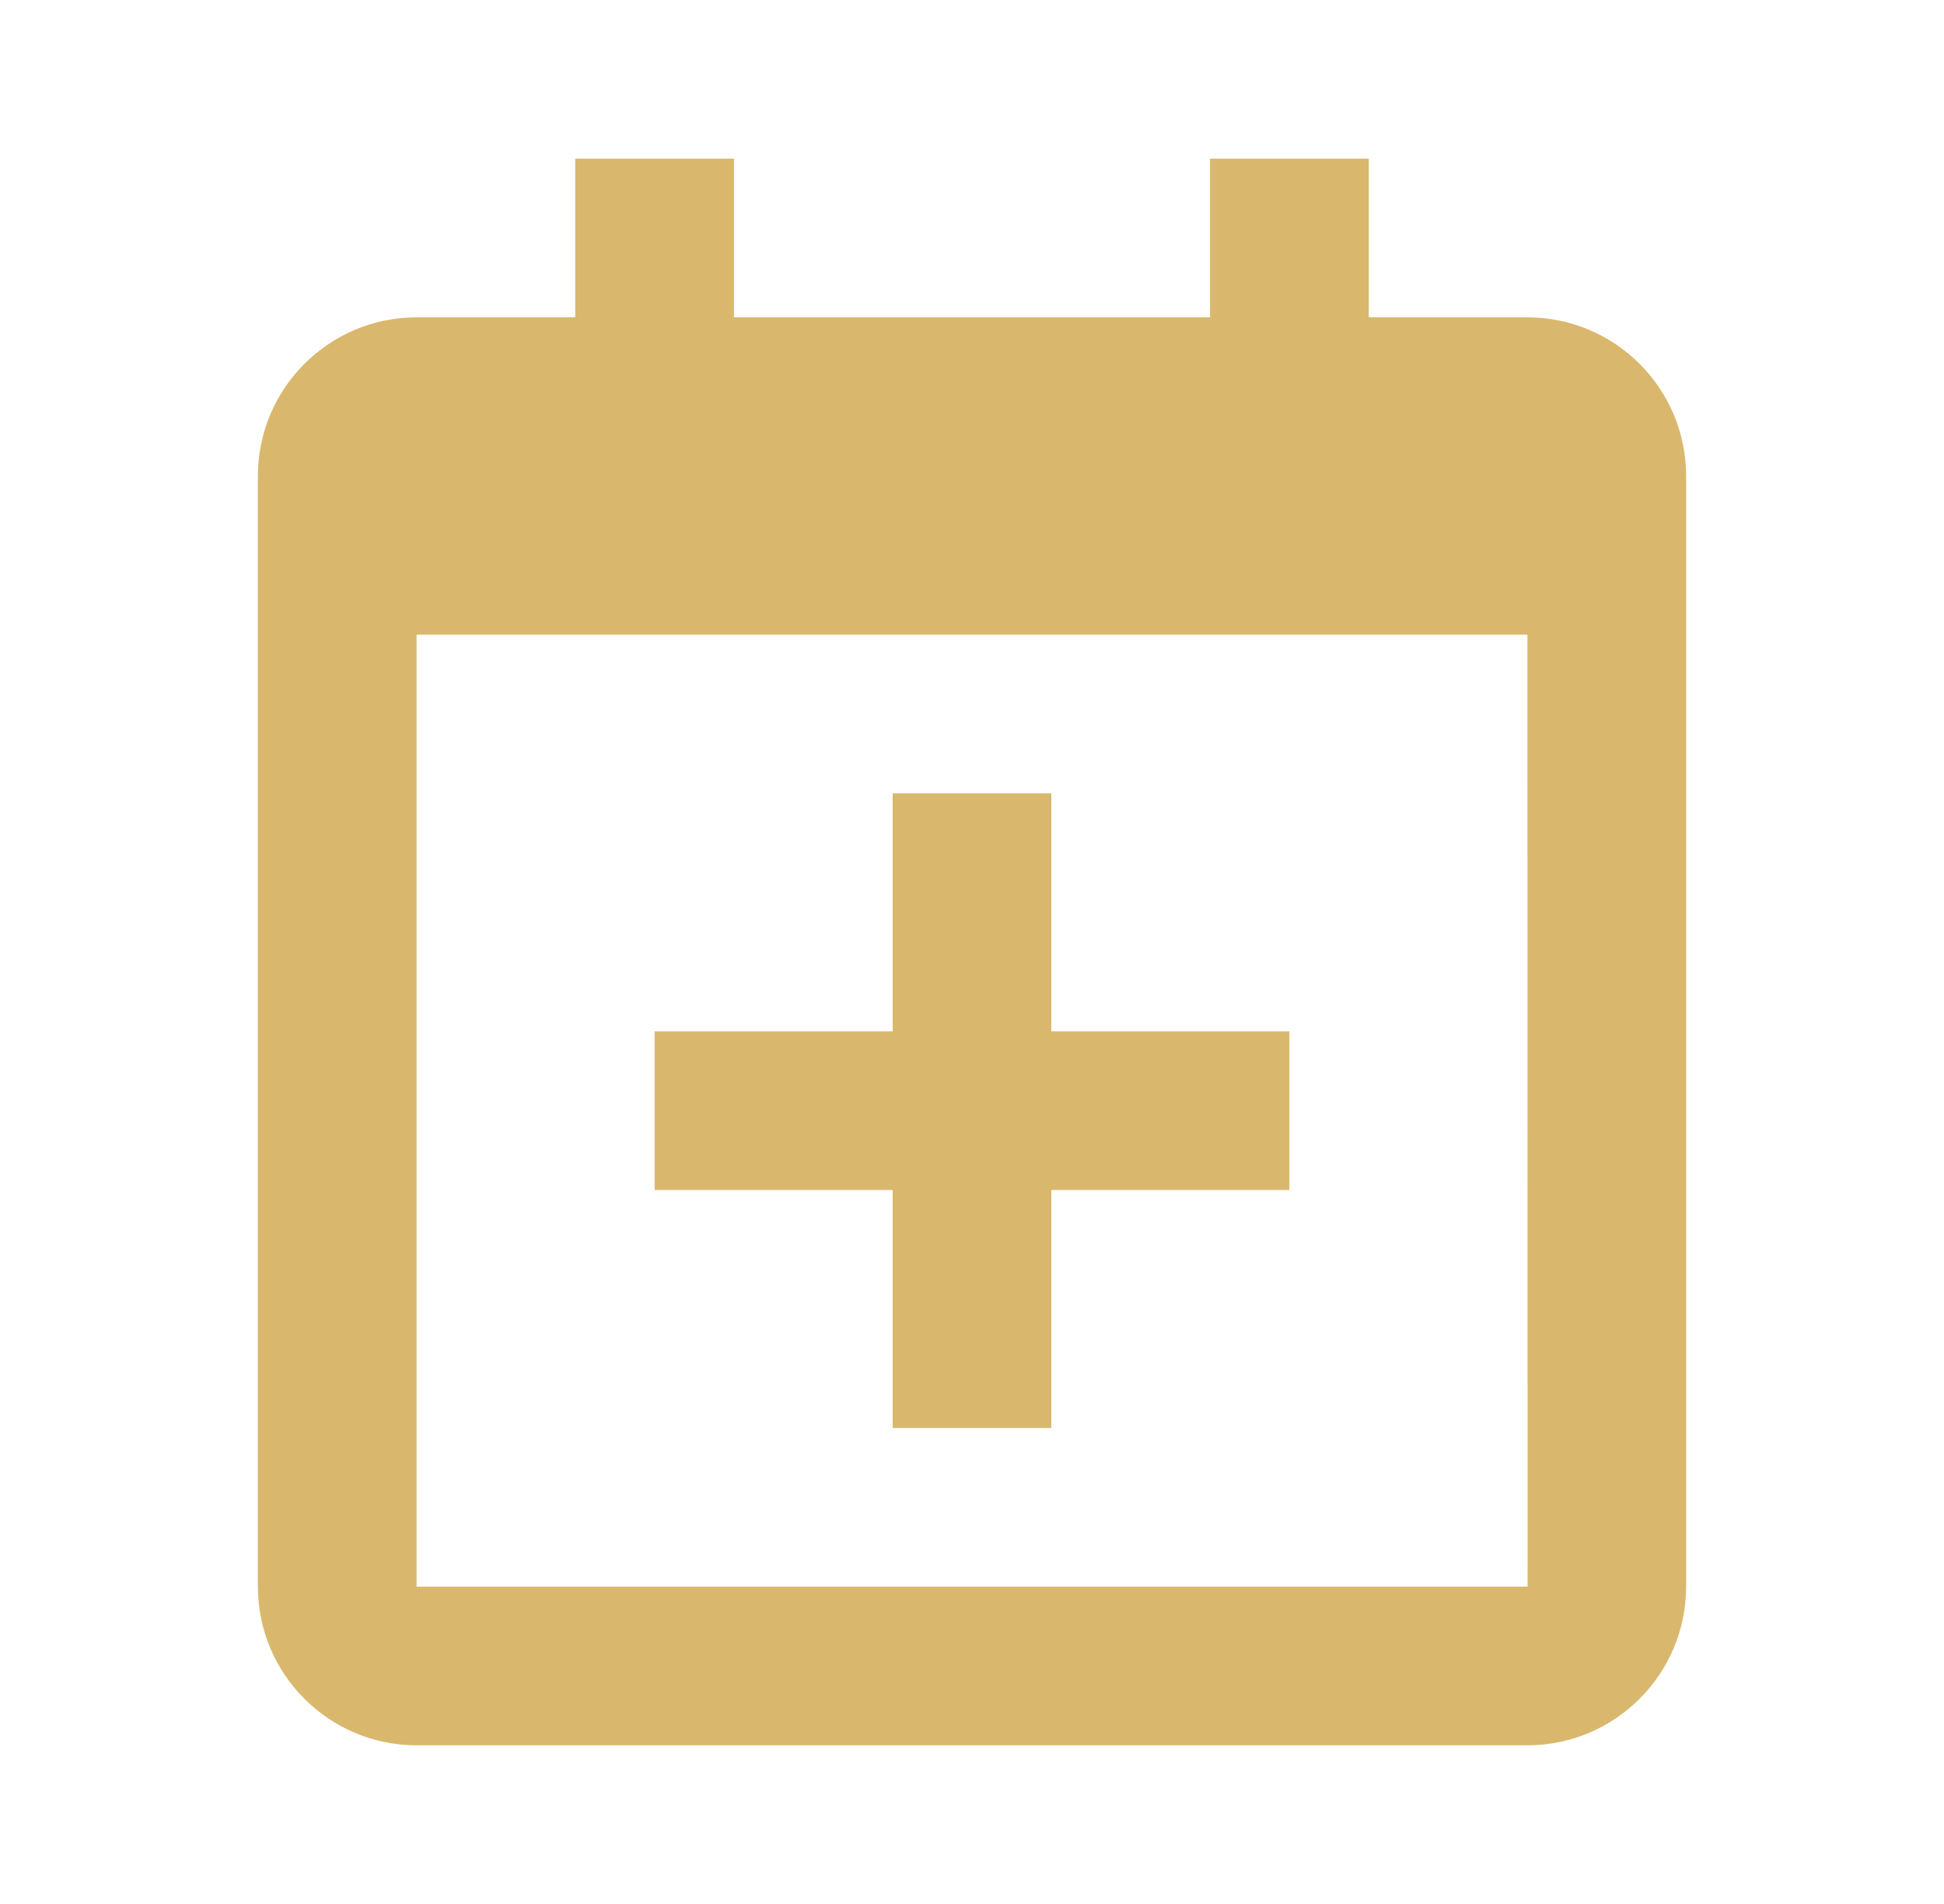 <svg width="49" height="48" viewBox="0 0 49 48" fill="none" xmlns="http://www.w3.org/2000/svg">
<g id="Icon / calendar-plus">
<g id="icon">
<path d="M16.5 30H22.5V36H26.5V30H32.5V26H26.5V20H22.5V26H16.5V30Z" fill="#D9B86E"/>
<path d="M38.5 8H34.5V4H30.5V8H18.5V4H14.5V8H10.5C8.294 8 6.5 9.794 6.5 12V40C6.5 42.206 8.294 44 10.5 44H38.5C40.706 44 42.5 42.206 42.5 40V12C42.5 9.794 40.706 8 38.5 8ZM38.504 40H10.5V16H38.5L38.504 40Z" fill="#D9B86E"/>
</g>
</g>
</svg>
